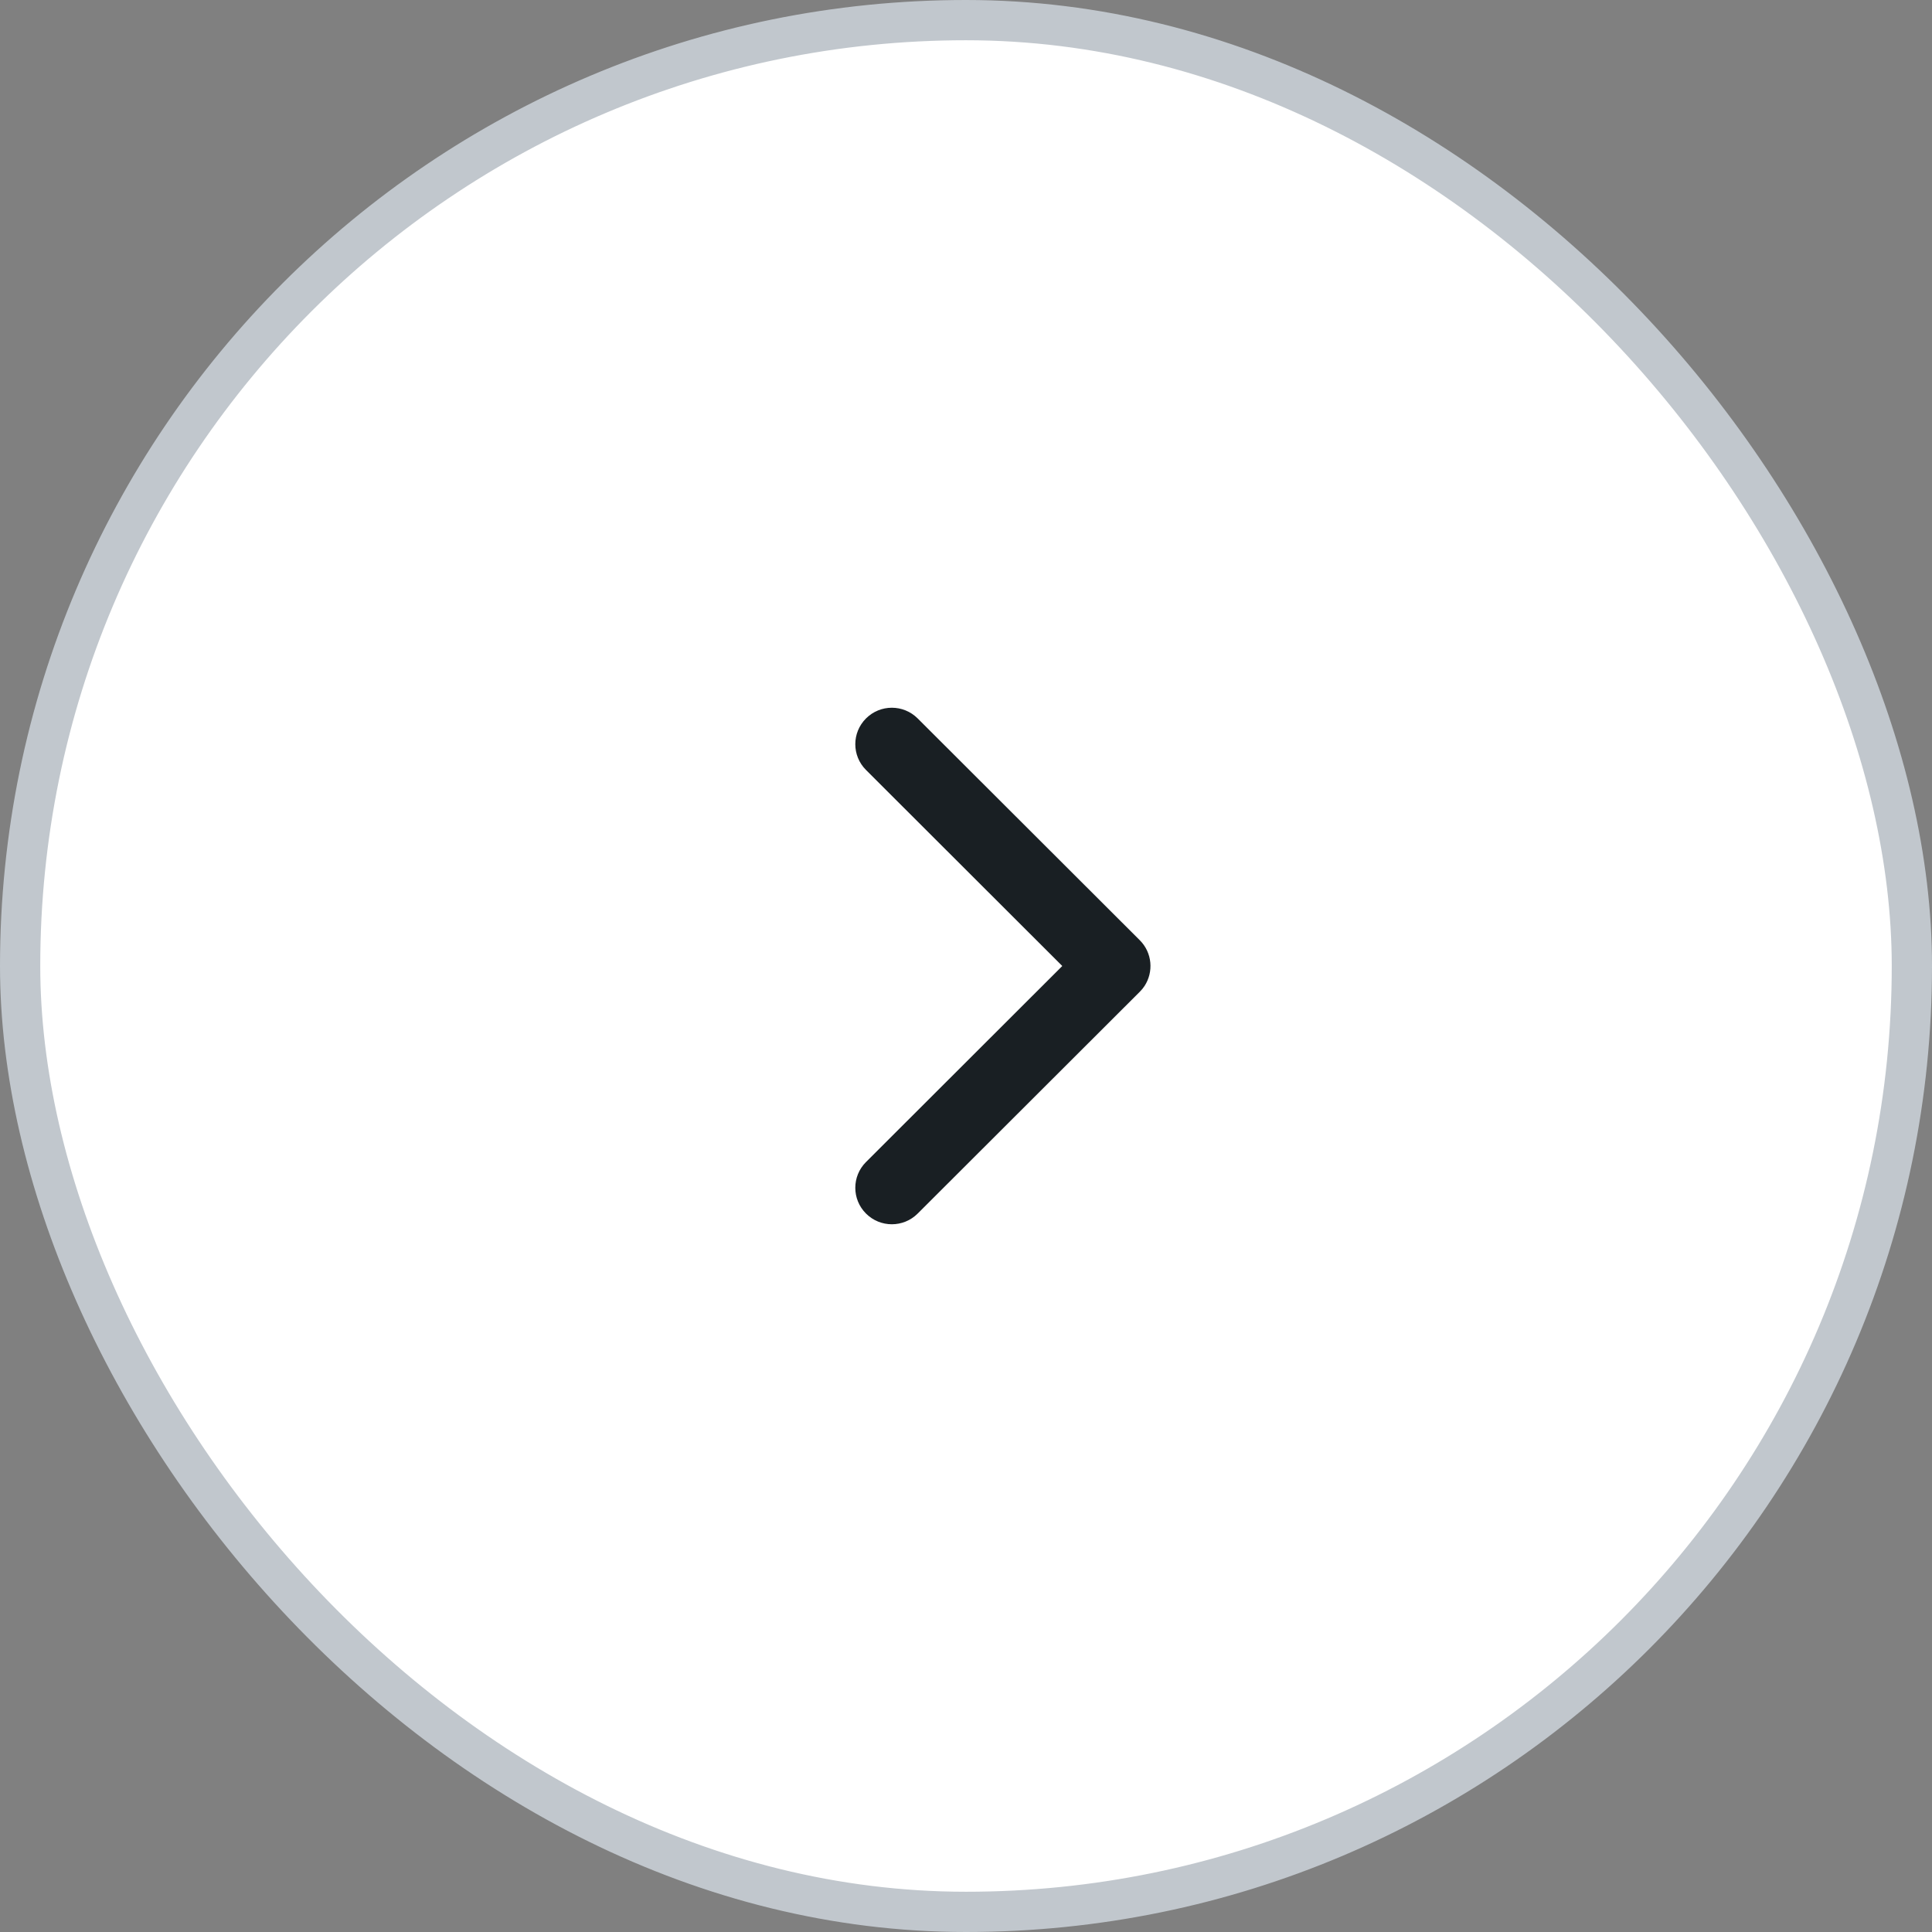 <?xml version="1.0" encoding="utf-8"?>
<svg xmlns="http://www.w3.org/2000/svg" fill="none" height="100%" overflow="visible" preserveAspectRatio="none" style="display: block;" viewBox="0 0 48 48" width="100%">
<rect x="0" y="0" width="48" height="48" fill="#808080" stroke="none"/>
<g id="Button">
<rect fill="white" height="47" rx="23.5" width="47" x="0.5" y="0.5"/>
<rect height="47" rx="23.5" stroke="#C1C7CD" width="47" x="0.5" y="0.5"/>
<g id="SVG">
<path d="M26.392 24L21.516 19.13C21.161 18.776 21.161 18.203 21.516 17.849C21.87 17.495 22.445 17.495 22.799 17.849L28.317 23.359C28.628 23.669 28.666 24.147 28.434 24.499C28.401 24.549 28.362 24.596 28.317 24.641L22.799 30.151C22.445 30.505 21.87 30.505 21.516 30.151C21.161 29.797 21.161 29.224 21.516 28.87L26.392 24Z" fill="#191F23" id="Vector"/>
</g>
<g id="Container">
</g>
</g>
</svg>